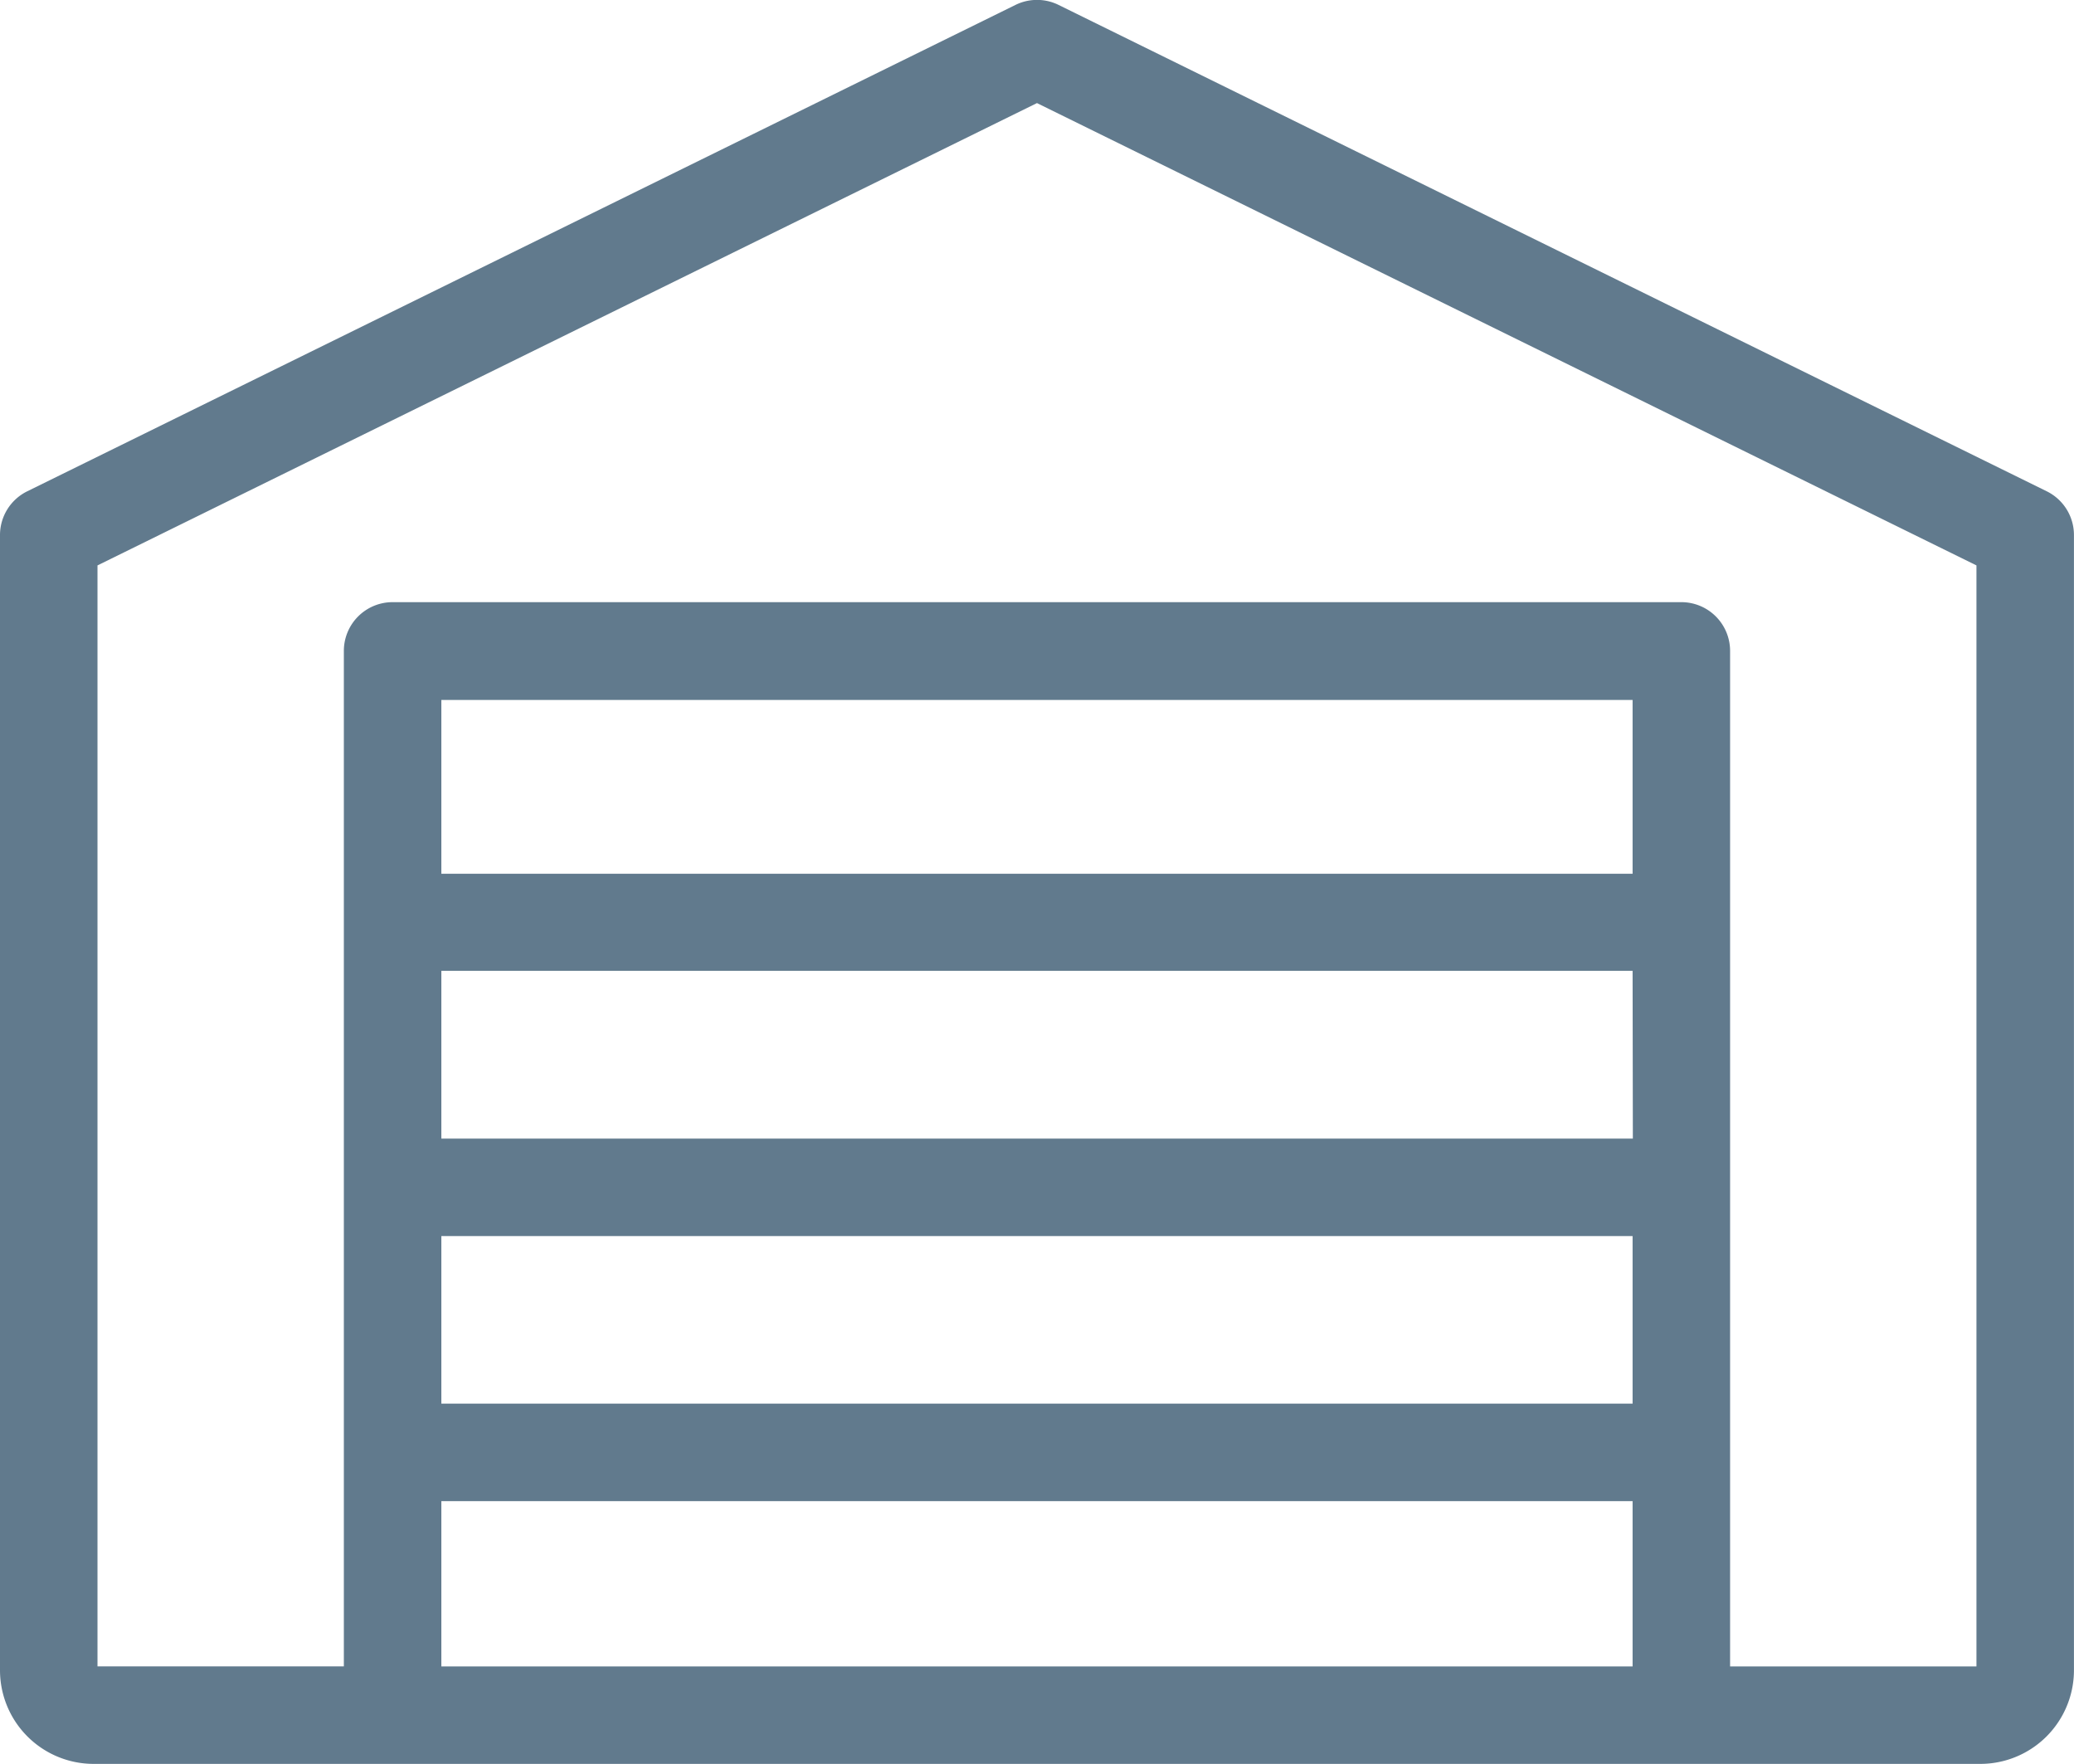 <svg xmlns="http://www.w3.org/2000/svg" width="40.587" height="34.513" viewBox="0 0 40.587 34.513">
  <path id="storage-svgrepo-com_copy" data-name="storage-svgrepo-com copy" d="M40.054,46.217,20.715,36.7a.954.954,0,0,0-.842,0L.533,46.217A.954.954,0,0,0,0,47.073V69.286a1.833,1.833,0,0,0,1.831,1.831H38.755a1.833,1.833,0,0,0,1.831-1.831V47.073A.954.954,0,0,0,40.054,46.217Zm-8.1,12.665H8.637V55.6H31.949ZM8.637,60.79H31.949v3.278H8.637V60.79ZM31.949,53.7H8.637v-3.4H31.949ZM8.637,65.976H31.949v3.234H8.637V65.976Zm30.041,3.234H33.857V49.34a.954.954,0,0,0-.954-.954H7.683a.954.954,0,0,0-.954.954V69.209H1.908V47.667l18.385-9.046,18.385,9.046Z" transform="translate(0 -36.604)" fill="#617a8d"/>
</svg>
